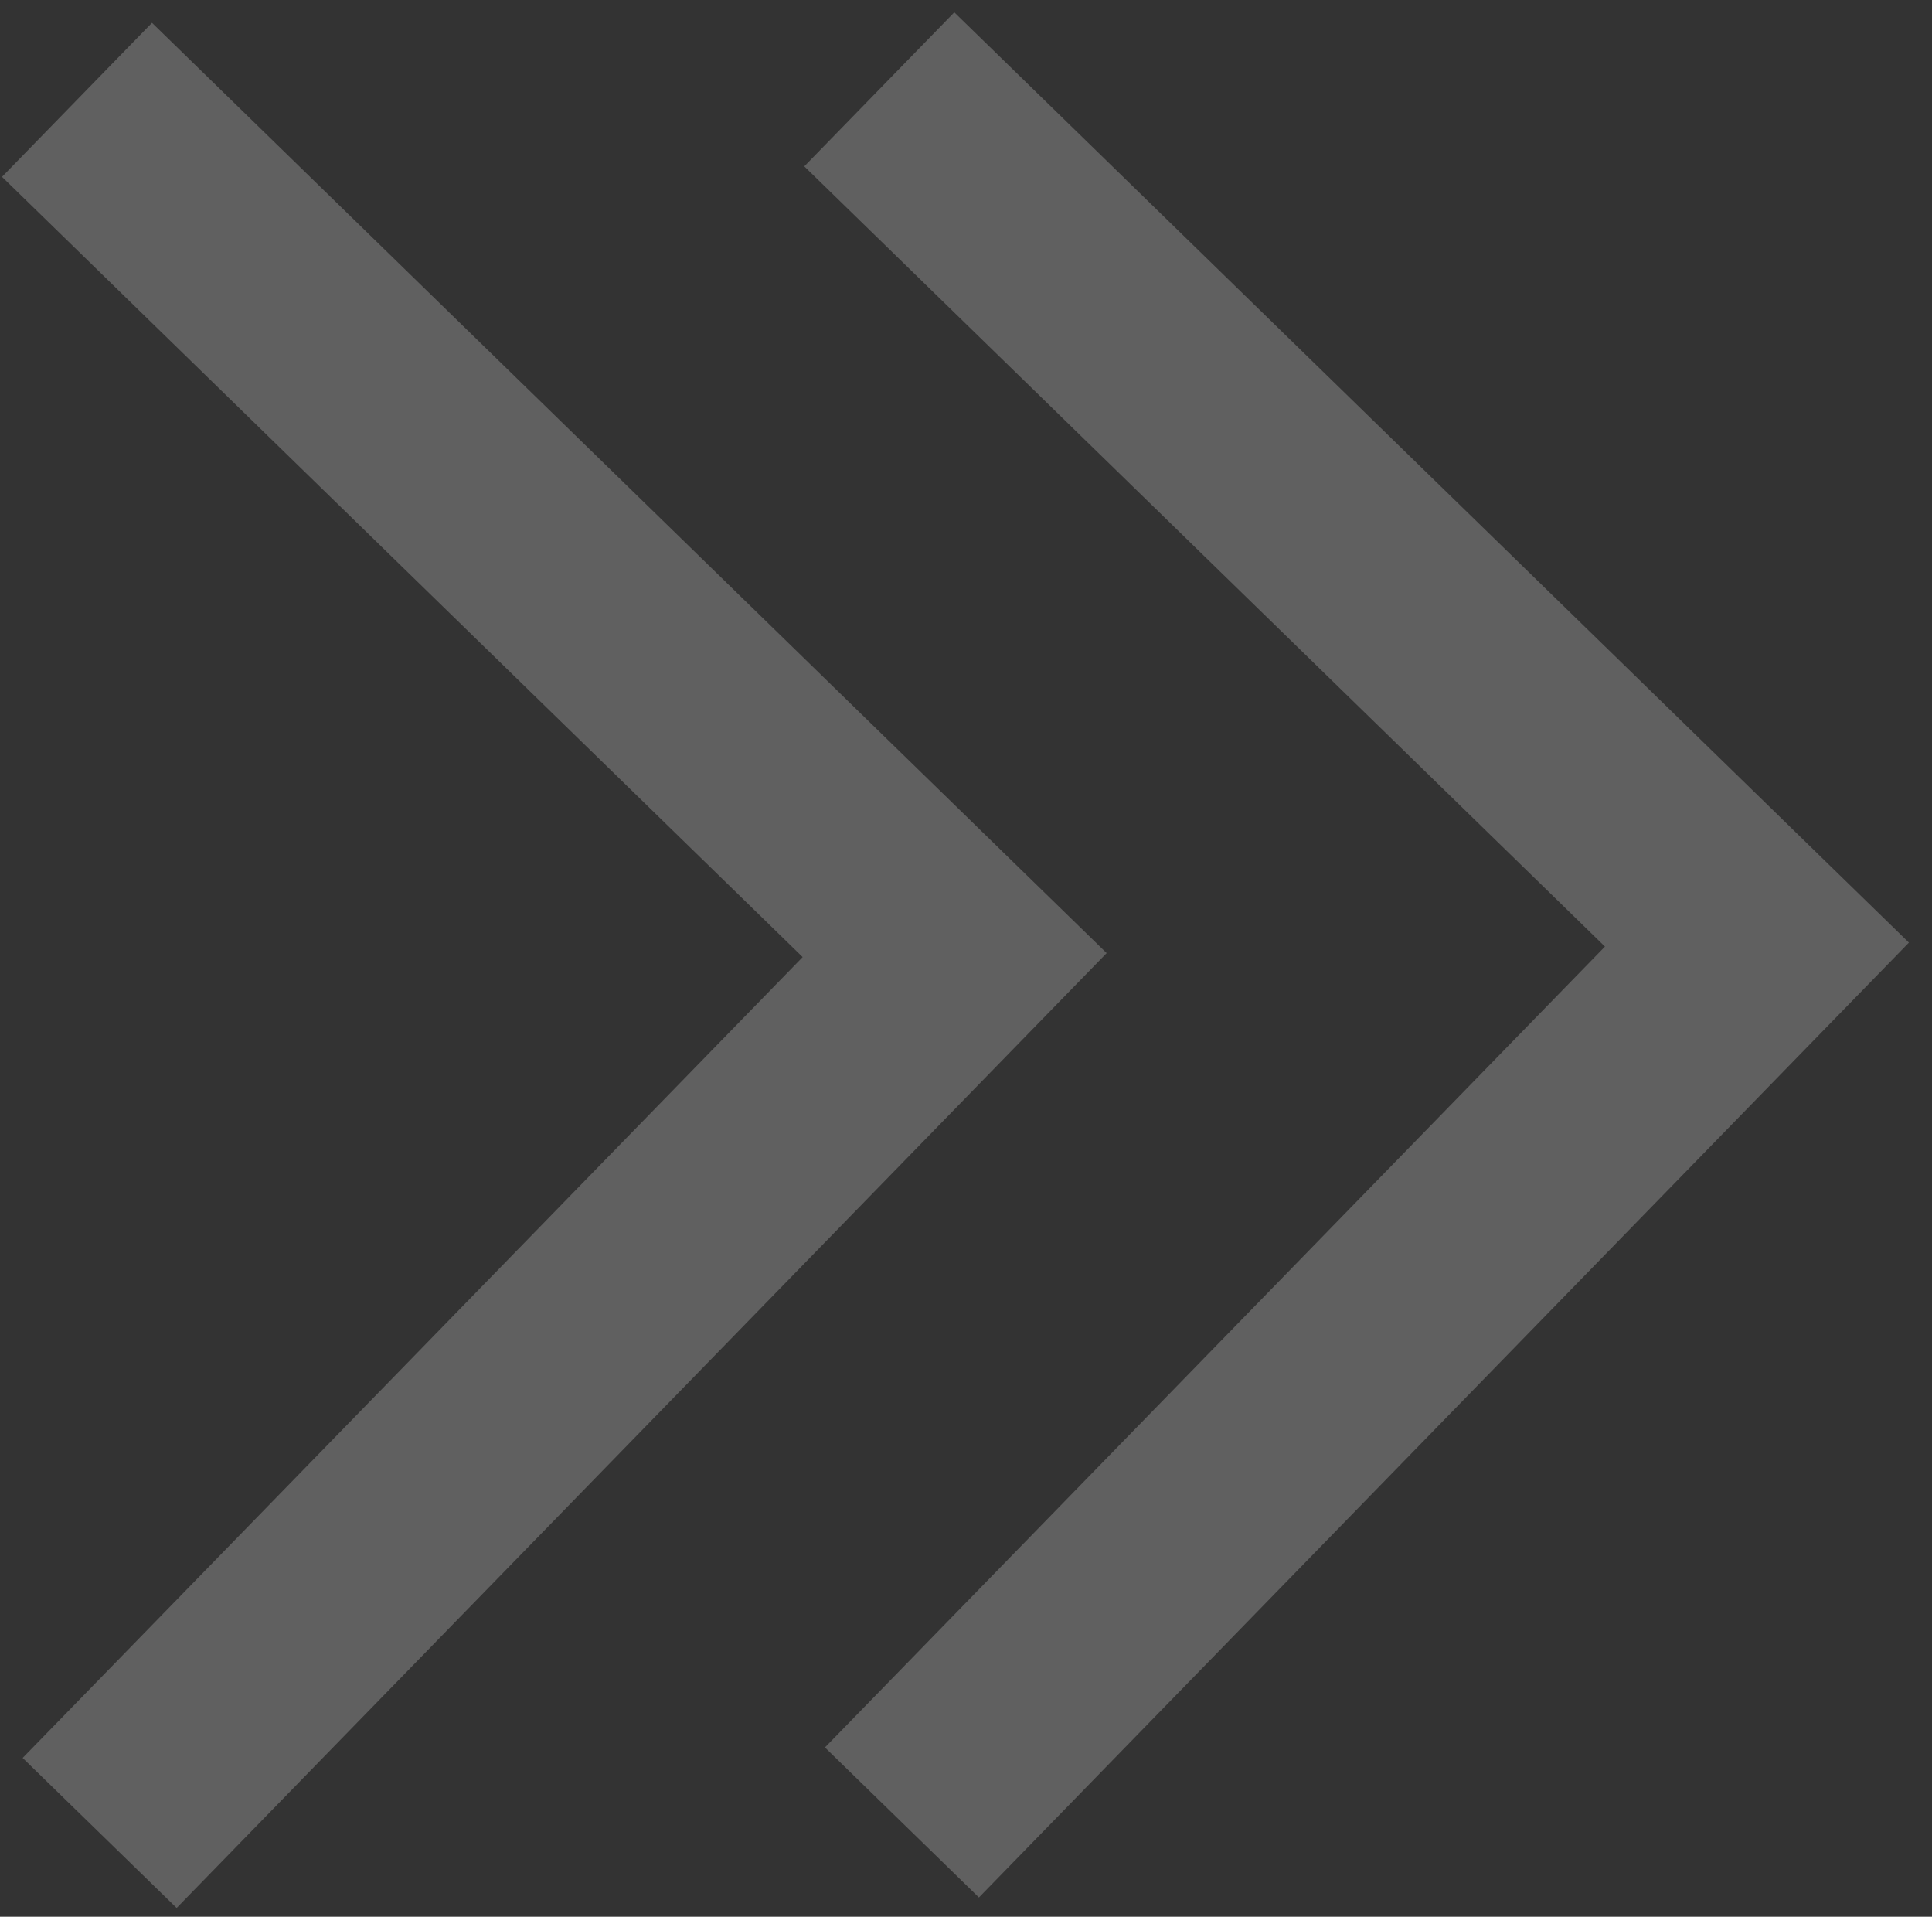 <svg width="123" height="122" viewBox="0 0 123 122" fill="none" xmlns="http://www.w3.org/2000/svg">
<rect x="0" y="0" width="123" height="122" fill="#333333" stroke="none"/>
<path d="M9.677 1.452L0.127 11.255L51.1 60.918L1.442 111.892L11.246 121.442L70.454 60.665L9.677 1.452Z" fill="white" fill-opacity="0.22"/>
<path d="M60.755 0.784L51.204 10.588L102.178 60.25L52.52 111.224L62.323 120.774L121.531 59.997L60.755 0.784Z" fill="white" fill-opacity="0.22"/>
</svg>
